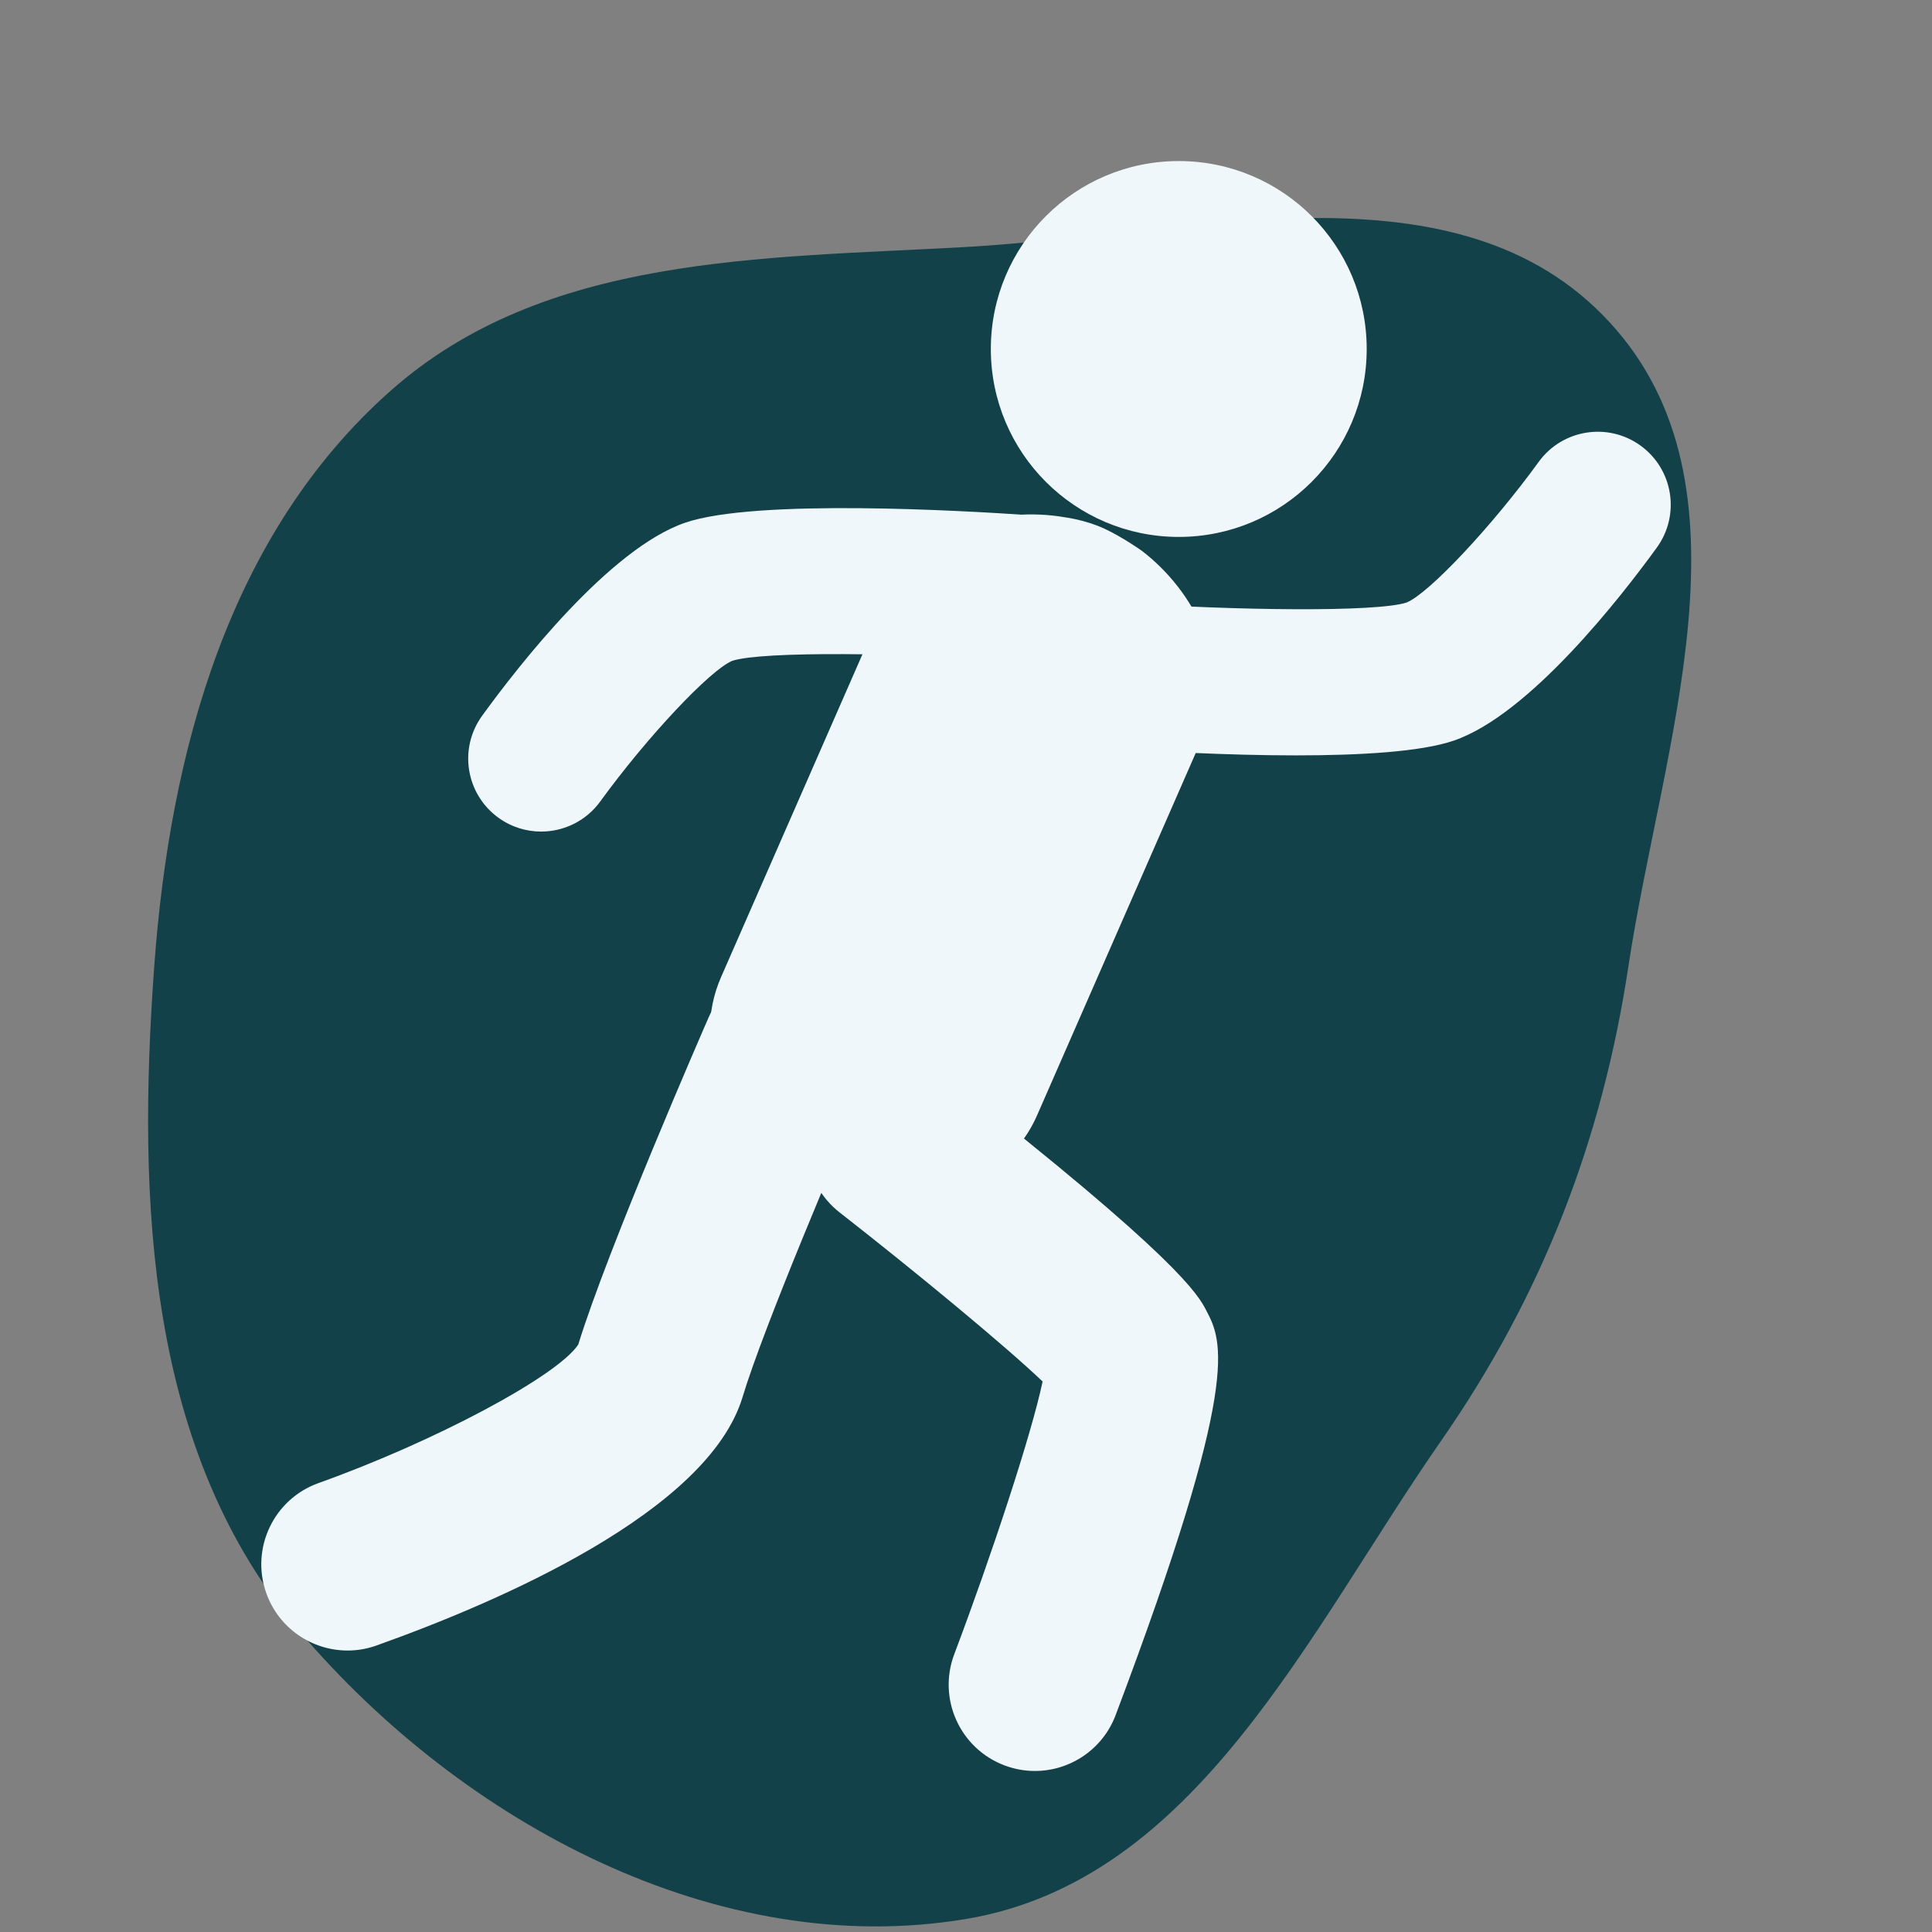<svg xmlns="http://www.w3.org/2000/svg" xmlns:xlink="http://www.w3.org/1999/xlink" fill="#F0F7FA" id="Capa_1" width="151px" height="151px" viewBox="-12.14 -12.14 145.63 145.63" xml:space="preserve" stroke="#F0F7FA" stroke-width="0.001"><rect x="-12.14" y="-12.14" width="145.63" height="145.63" fill="#808080" stroke="none"/><g id="SVGRepo_bgCarrier" stroke-width="0" transform="translate(0,0), scale(1)"><path transform="translate(-12.14, -12.14), scale(4.551)" d="M16,31.784C19.815,31.146,21.659,27.043,23.867,23.867C25.54,21.46,26.535,18.898,26.972,16C27.524,12.345,29.165,8.057,26.661,5.339C24.141,2.603,19.714,3.882,16,4.091C12.602,4.281,9.018,4.214,6.471,6.471C3.798,8.838,2.815,12.439,2.555,16C2.271,19.902,2.433,24.051,4.97,27.03C7.669,30.198,11.895,32.471,16,31.784" fill="#124149"></path></g><g id="SVGRepo_tracerCarrier" stroke-linecap="round" stroke-linejoin="round"></g><g id="SVGRepo_iconCarrier"> <g> <g> <g> <path d="M14.058,112.273c-2.671,0-5.174-1.659-6.123-4.319c-1.206-3.381,0.558-7.1,3.939-8.305 c8.797-3.145,18.032-8.08,19.576-10.444c2.219-7.225,9.508-23.93,9.82-24.645c1.437-3.29,5.27-4.792,8.559-3.354 c3.29,1.438,4.791,5.269,3.354,8.559c-2.062,4.719-7.76,18.121-9.35,23.401c-2.609,8.664-18.407,15.452-27.592,18.727 C15.52,112.151,14.783,112.273,14.058,112.273z"></path> <path d="M65.87,121.352c-0.763,0-1.538-0.136-2.294-0.421c-3.358-1.268-5.054-5.018-3.787-8.376 c2.805-7.434,5.827-16.579,6.66-20.561c-2.797-2.67-9.536-8.242-15.298-12.741c-2.83-2.21-3.332-6.294-1.123-9.124 c2.21-2.828,6.295-3.33,9.124-1.122c17.609,13.751,19.027,16.47,19.633,17.63c1.21,2.32,2.716,5.208-6.833,30.508 C70.969,119.747,68.497,121.352,65.87,121.352z"></path> <circle cx="76.713" cy="14.166" r="14.166"></circle> <g> <path d="M68.121,26.851c0,0,1.546,0.19,2.986,0.859c1.375,0.64,2.783,1.641,2.783,1.641l0.036,0.024 c3.896,2.979,6.987,8.574,4.649,13.91L66.033,71.93c-2.727,6.223-10.594,7.369-16.32,4.86c-0.975-0.427-1.907-0.958-2.773-1.583 c-4.06-2.921-7.093-8.293-4.722-13.708l12.545-28.645C57.09,27.538,63.32,26.015,68.121,26.851z"></path> </g> <path d="M28.649,50.542c-1.12,0-2.25-0.34-3.225-1.048c-2.458-1.783-3.006-5.22-1.224-7.679 c2.7-3.724,9.596-12.598,15.307-14.555c5.321-1.824,21.093-0.901,25.8-0.575c3.03,0.21,5.316,2.836,5.106,5.867 c-0.209,3.029-2.805,5.313-5.866,5.107c-8.536-0.589-19.204-0.728-21.479,0.009c-1.657,0.663-6.417,5.722-9.963,10.605 C32.029,49.755,30.351,50.542,28.649,50.542z"></path> <path d="M85.548,44.799c-5.263,0-10.754-0.317-13.907-0.536c-3.03-0.21-5.316-2.836-5.106-5.867 c0.209-3.029,2.8-5.319,5.866-5.107c8.536,0.591,19.204,0.728,21.478-0.009c1.666-0.666,6.426-5.725,9.964-10.604 c1.784-2.458,5.222-3.007,7.682-1.224c2.459,1.783,3.007,5.222,1.225,7.681c-2.7,3.724-9.597,12.597-15.308,14.554 C94.971,44.535,90.355,44.799,85.548,44.799z"></path> </g> </g> </g> </g></svg>